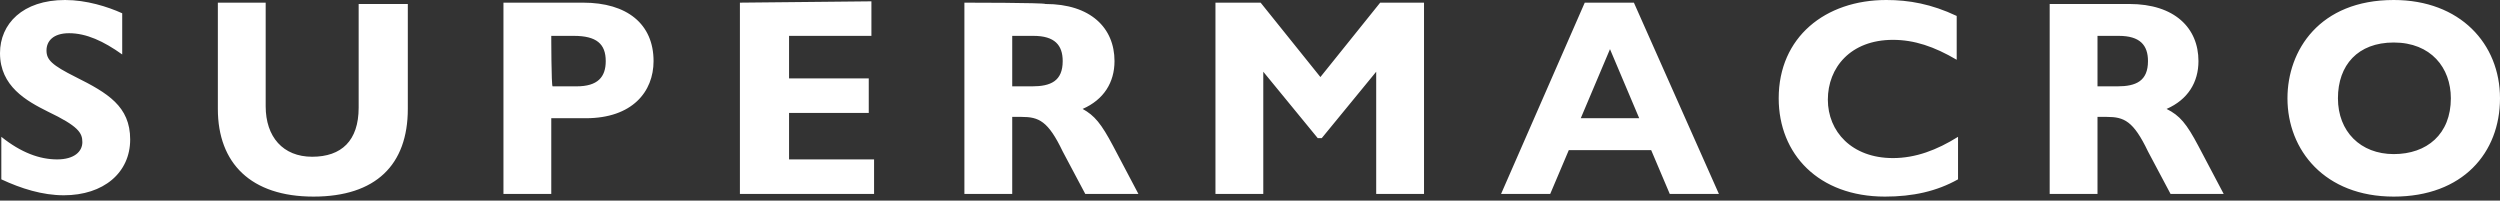 <?xml version="1.0" encoding="utf-8"?>
<!-- Generator: Adobe Illustrator 27.8.0, SVG Export Plug-In . SVG Version: 6.00 Build 0)  -->
<svg version="1.1" id="Layer_1" xmlns="http://www.w3.org/2000/svg" xmlns:xlink="http://www.w3.org/1999/xlink" x="0px" y="0px"
	 viewBox="0 0 188.2 15.1" style="enable-background:new 0 0 188.2 15.1;" xml:space="preserve">
<rect x="0" y="0" width="188.2" height="15.1" fill="#333333" stroke="none"/>
<style type="text/css">
	.st0{fill:#FFFFFF;}
	.st1{fill:none;}
</style>
<path class="st0" d="M4.9,0C1.7,0,0,1.8,0,4c0,2.5,2,3.6,3.6,4.4c2.3,1.1,2.6,1.6,2.6,2.3c0,0.7-0.6,1.3-1.9,1.3s-2.7-0.5-4.2-1.7
	v3.2c1.5,0.7,3.1,1.2,4.7,1.2c3,0,5-1.7,5-4.2S8.1,7,5.7,5.8c-1.8-0.9-2.2-1.3-2.2-2S4,2.5,5.2,2.5c1.3,0,2.6,0.6,4,1.6V1
	C8.1,0.5,6.5,0,4.9,0L4.9,0L4.9,0z M16.4,0.2v8c0,4.1,2.5,6.6,7.2,6.6s7.1-2.4,7.1-6.6V0.3H27v7.8c0,2.5-1.3,3.7-3.5,3.7
	S20,10.3,20,8V0.2H16.4z M37.9,0.2v14.4h3.6V8.9h2.6c3.5,0,5.1-2,5.1-4.3c0-2.8-2-4.4-5.3-4.4L37.9,0.2L37.9,0.2z M41.5,2.7h1.7
	c1.7,0,2.4,0.6,2.4,1.9c0,1.2-0.6,1.9-2.2,1.9h-1.8C41.5,6.5,41.5,2.6,41.5,2.7z M55.7,0.2v14.4h10.1V12h-6.4V8.5h6V5.9h-6V2.7h6.2
	V0.1L55.7,0.2L55.7,0.2L55.7,0.2z M72.6,0.2v14.4h3.6V8.8h0.7c1.3,0,2,0.3,3.1,2.6l1.7,3.2h4L83.8,11c-0.9-1.7-1.4-2.3-2.3-2.8
	c1.6-0.7,2.4-2,2.4-3.6c0-2.5-1.8-4.3-5.2-4.3C78.6,0.2,72.6,0.2,72.6,0.2z M76.2,2.7h1.6c1.6,0,2.2,0.7,2.2,1.9
	c0,1.5-0.9,1.9-2.3,1.9h-1.5L76.2,2.7L76.2,2.7L76.2,2.7z M91.5,0.2v14.4h3.6V5.4l4.1,5h0.3l4.1-5v9.2h3.6V0.2h-3.3l-4.5,5.6
	l-4.5-5.6C94.8,0.2,91.5,0.2,91.5,0.2z M119.3,0.2L113,14.6h3.7l1.4-3.3h6.2l1.4,3.3h3.7L123,0.2C123,0.2,119.3,0.2,119.3,0.2z
	 M121.2,3.7l2.2,5.2H119L121.2,3.7z M142,0c-4.6,0-8.1,2.8-8.1,7.4c0,4.2,3,7.4,8,7.4c2.1,0,3.9-0.4,5.5-1.3v-3.2
	c-1.6,1-3.2,1.6-4.9,1.6c-3.1,0-4.9-2-4.9-4.4s1.7-4.5,4.9-4.5c1.6,0,3.1,0.5,4.8,1.5V1.2C145.4,0.3,143.7,0,142,0L142,0L142,0z
	 M154.3,0.2v14.4h3.6V8.8h0.7c1.3,0,2,0.3,3.1,2.6l1.7,3.2h4l-1.9-3.6c-0.9-1.7-1.4-2.3-2.4-2.8c1.6-0.7,2.4-2,2.4-3.6
	c0-2.5-1.8-4.3-5.2-4.3h-6V0.2z M157.9,2.7h1.6c1.6,0,2.2,0.7,2.2,1.9c0,1.5-0.9,1.9-2.3,1.9h-1.5V2.7L157.9,2.7L157.9,2.7z
	 M180.2,0c-5.6,0-8,3.8-8,7.4c0,3.9,2.8,7.4,8,7.4s8-3.3,8-7.4S185.2,0,180.2,0z M180.2,3.2c2.8,0,4.3,1.9,4.3,4.2
	c0,2.7-1.8,4.2-4.3,4.2S176,9.9,176,7.4S177.5,3.2,180.2,3.2z"/>
<rect x="-16" y="-90.6" class="st1" width="220" height="120"/>
</svg>
